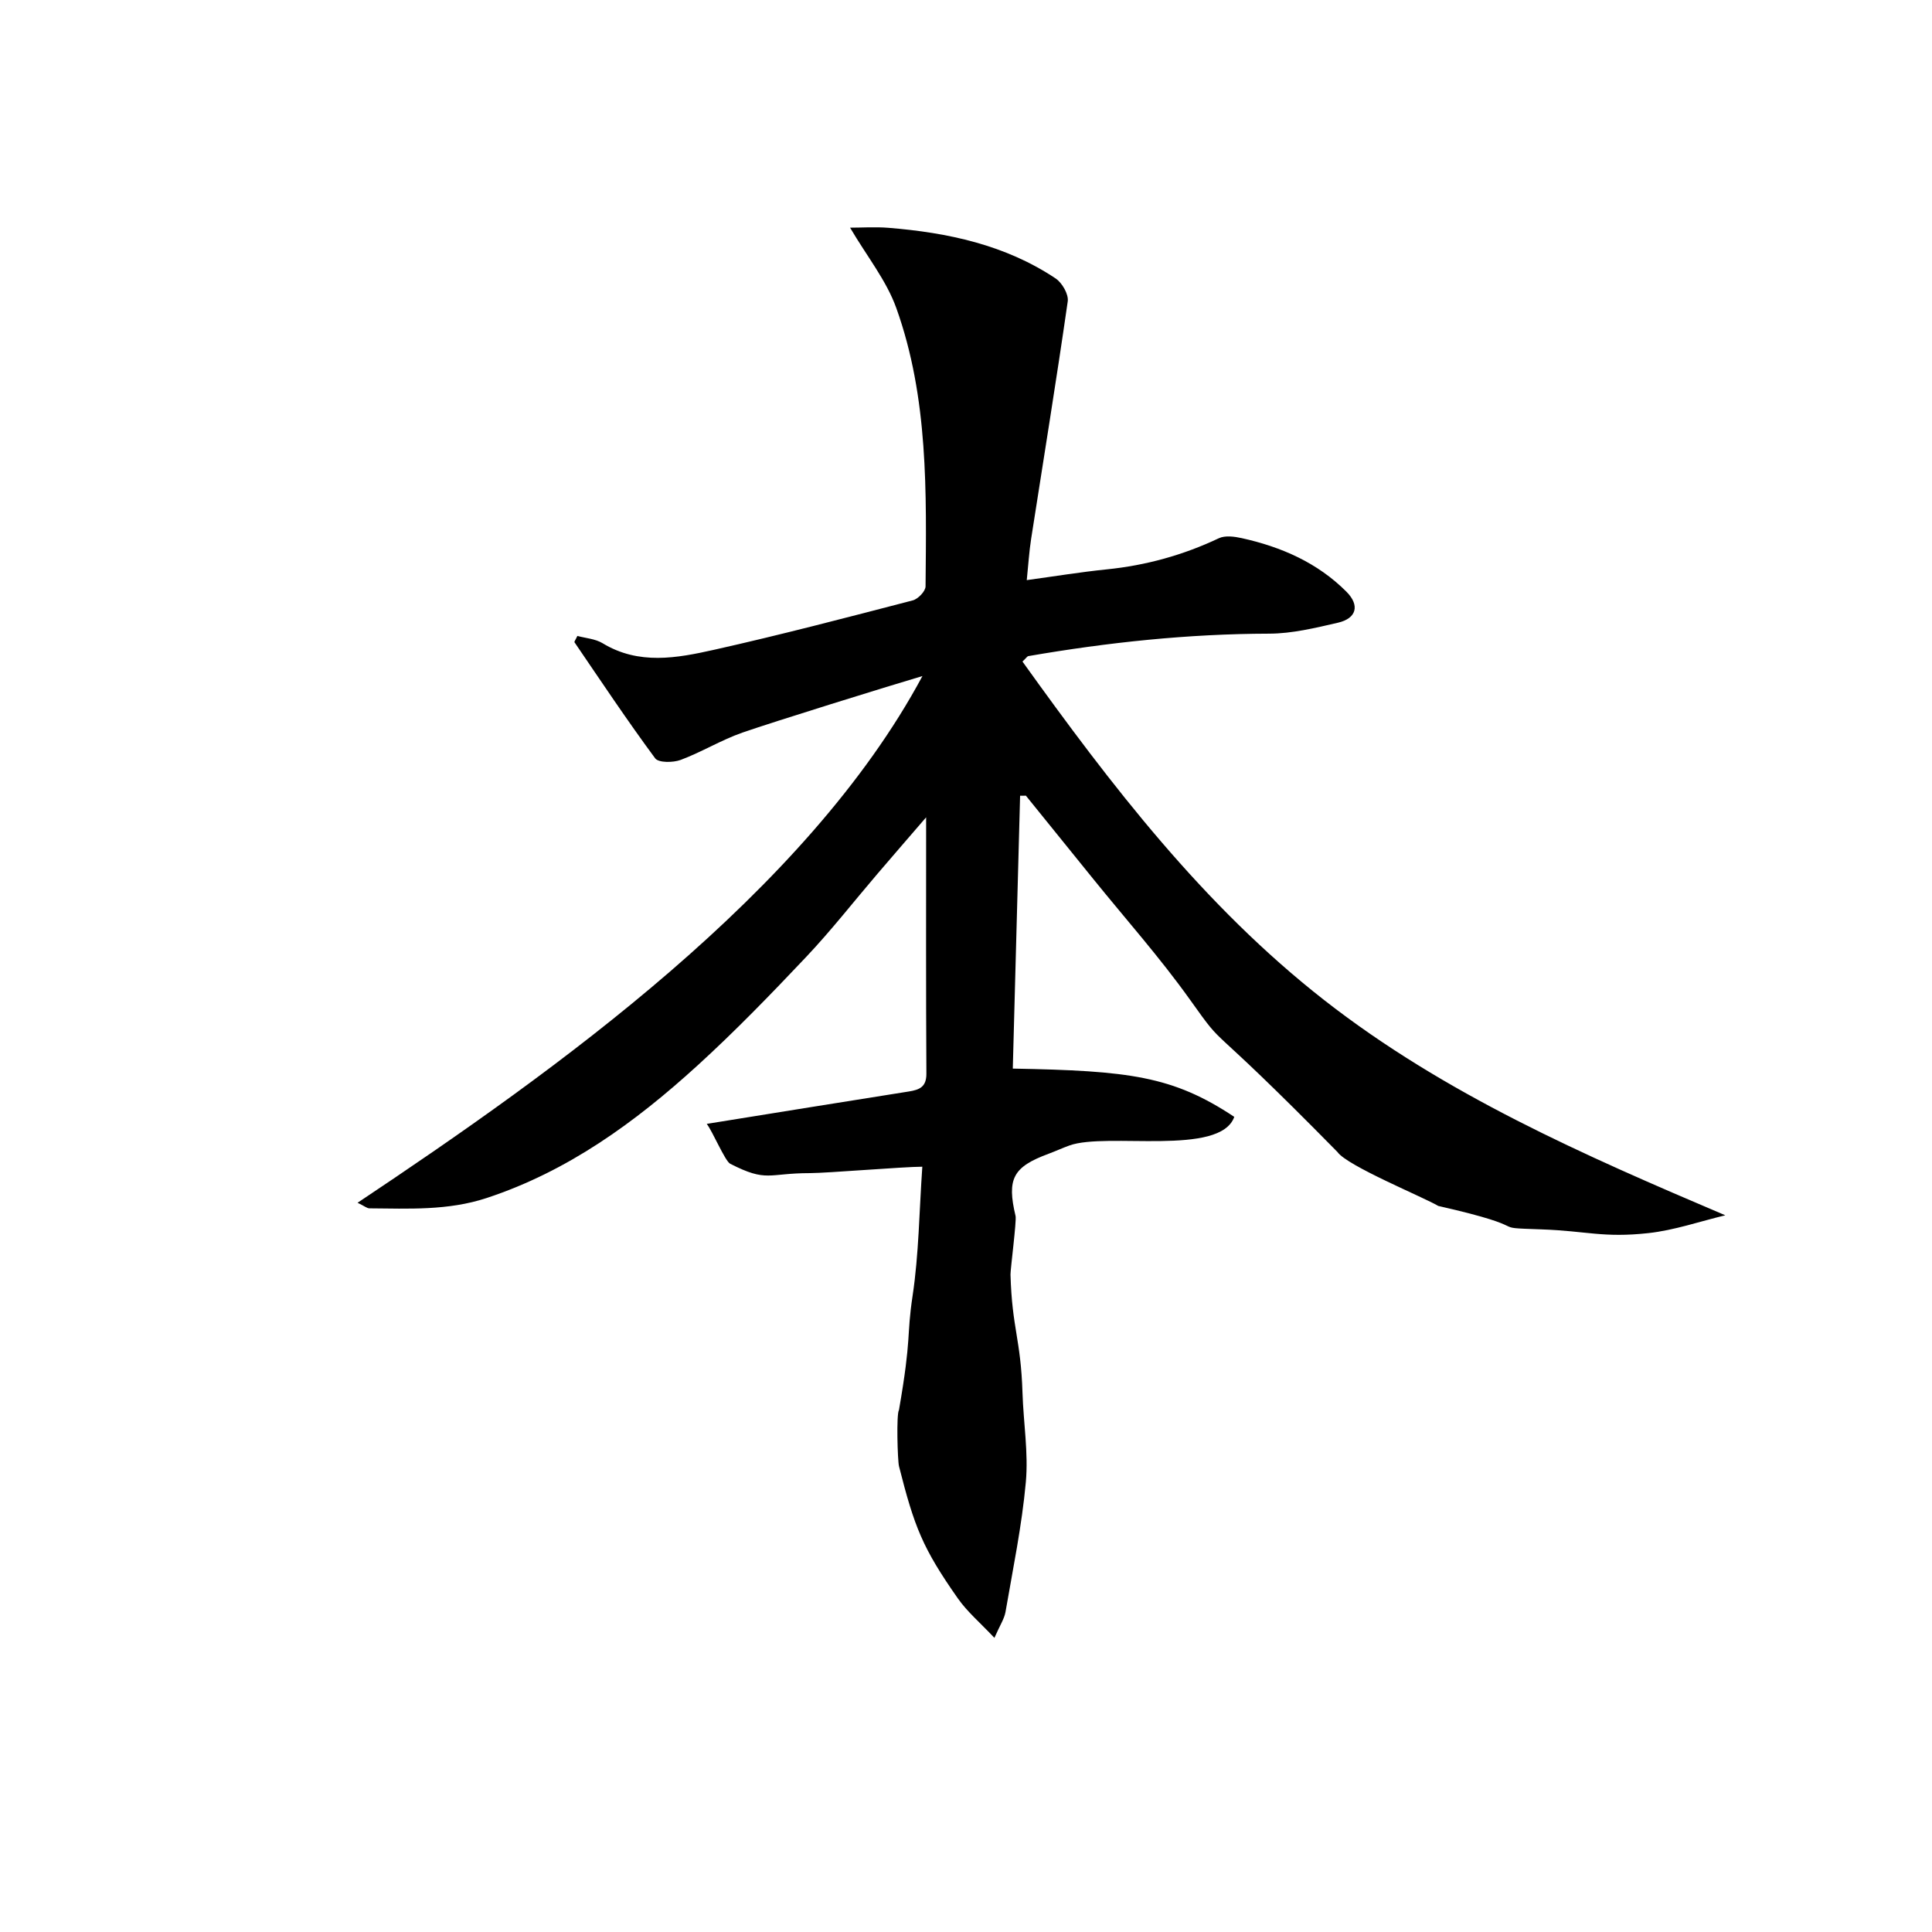 <?xml version="1.0" encoding="utf-8"?>
<!-- Generator: Adobe Illustrator 16.0.0, SVG Export Plug-In . SVG Version: 6.00 Build 0)  -->
<!DOCTYPE svg PUBLIC "-//W3C//DTD SVG 1.1//EN" "http://www.w3.org/Graphics/SVG/1.1/DTD/svg11.dtd">
<svg version="1.1" id="Layer_1" xmlns="http://www.w3.org/2000/svg" xmlns:xlink="http://www.w3.org/1999/xlink" x="0px" y="0px"
	 width="400px" height="400px" viewBox="0 0 400 400" enable-background="new 0 0 400 400" xml:space="preserve">
<g>
	<path fill-rule="evenodd" clip-rule="evenodd" d="M211.201,164.749c-0.495,18.506-0.991,37.012-1.513,56.492
		c24.086,0.449,33.092,1.519,45.855,9.992c-2.913,8.252-26.368,3.136-34.122,5.924c-1.464,0.526-2.88,1.185-4.339,1.725
		c-7.364,2.724-8.659,5.172-6.817,12.897c0.229,0.965-1.081,11.127-1.054,12.107c0.322,11.228,2.136,13.278,2.487,24.504
		c0.192,6.168,1.242,12.392,0.689,18.479c-0.817,9.005-2.666,17.92-4.205,26.851c-0.252,1.458-1.172,2.802-2.3,5.384
		c-2.93-3.119-5.615-5.384-7.565-8.164c-7.331-10.451-9.004-14.793-12.192-27.377c-0.285-1.124-0.579-10.812,0-11.65
		c2.678-15.427,1.51-14.931,2.824-23.678c1.29-8.592,1.359-17.367,2.006-26.678c-3.822,0-19.717,1.324-23.276,1.326
		c-8.712,0.003-8.839,1.975-16.505-1.942c-1.058-0.54-3.682-6.792-4.854-8.252c12.547-2.041,30.413-4.886,41.888-6.715
		c2.192-0.351,3.607-0.951,3.59-3.692c-0.104-17.35-0.053-34.7-0.053-53.066c-3.733,4.331-6.917,8-10.073,11.692
		c-4.915,5.75-9.581,11.734-14.77,17.224c-7.292,7.714-14.695,15.366-22.538,22.51c-12.861,11.715-26.786,21.859-43.627,27.401
		c-7.985,2.628-16.105,2.192-24.252,2.133c-0.497-0.004-0.99-0.448-2.455-1.156c40.907-27.281,92.967-64.32,116.951-109.05
		c-7.459,2.205-30.6,9.392-37.221,11.69c-4.401,1.528-8.456,4.037-12.829,5.67c-1.569,0.586-4.592,0.615-5.29-0.33
		c-5.795-7.838-11.203-15.963-16.698-24.021c-0.081-0.119,0.212-0.493,0.595-1.314c1.681,0.463,3.698,0.585,5.227,1.513
		c7.496,4.553,15.391,3.073,23.075,1.354c13.785-3.083,27.458-6.674,41.133-10.226c1.1-0.286,2.644-1.893,2.653-2.898
		c0.175-19.447,0.621-39.014-6.065-57.65c-2.044-5.699-6.076-10.686-9.563-16.62c2.438,0,5.229-0.192,7.987,0.033
		c12.269,1.001,24.137,3.521,34.566,10.479c1.348,0.898,2.724,3.283,2.512,4.753c-2.354,16.418-5.037,32.789-7.581,49.181
		c-0.409,2.635-0.569,5.31-0.902,8.524c5.732-0.782,11.136-1.672,16.573-2.225c8.116-0.825,15.807-2.949,23.185-6.441
		c1.31-0.62,3.232-0.36,4.764-0.021c8.172,1.808,15.664,5.076,21.666,11.093c2.799,2.805,2.118,5.521-1.765,6.415
		c-4.68,1.078-9.481,2.254-14.233,2.265c-16.78,0.036-33.361,1.8-49.859,4.647c-0.238,0.041-0.425,0.377-1.22,1.128
		c18.332,25.57,37.466,50.559,62.5,70.118c24.896,19.452,53.625,32.024,83.013,44.529c-5.303,1.271-10.545,3.1-15.922,3.688
		c-9.386,1.027-12.742-0.443-22.144-0.771c-12.021-0.419,0,0-21.359-4.854c-3.035-1.804-18.889-8.301-20.873-11.165
		c-28.905-29.395-22.347-20.062-30.567-31.585c-6.189-8.675-13.315-16.682-20.026-24.985c-4.637-5.736-9.275-11.469-13.913-17.203
		C211.998,164.744,211.6,164.747,211.201,164.749z"/>
</g>
</svg>
